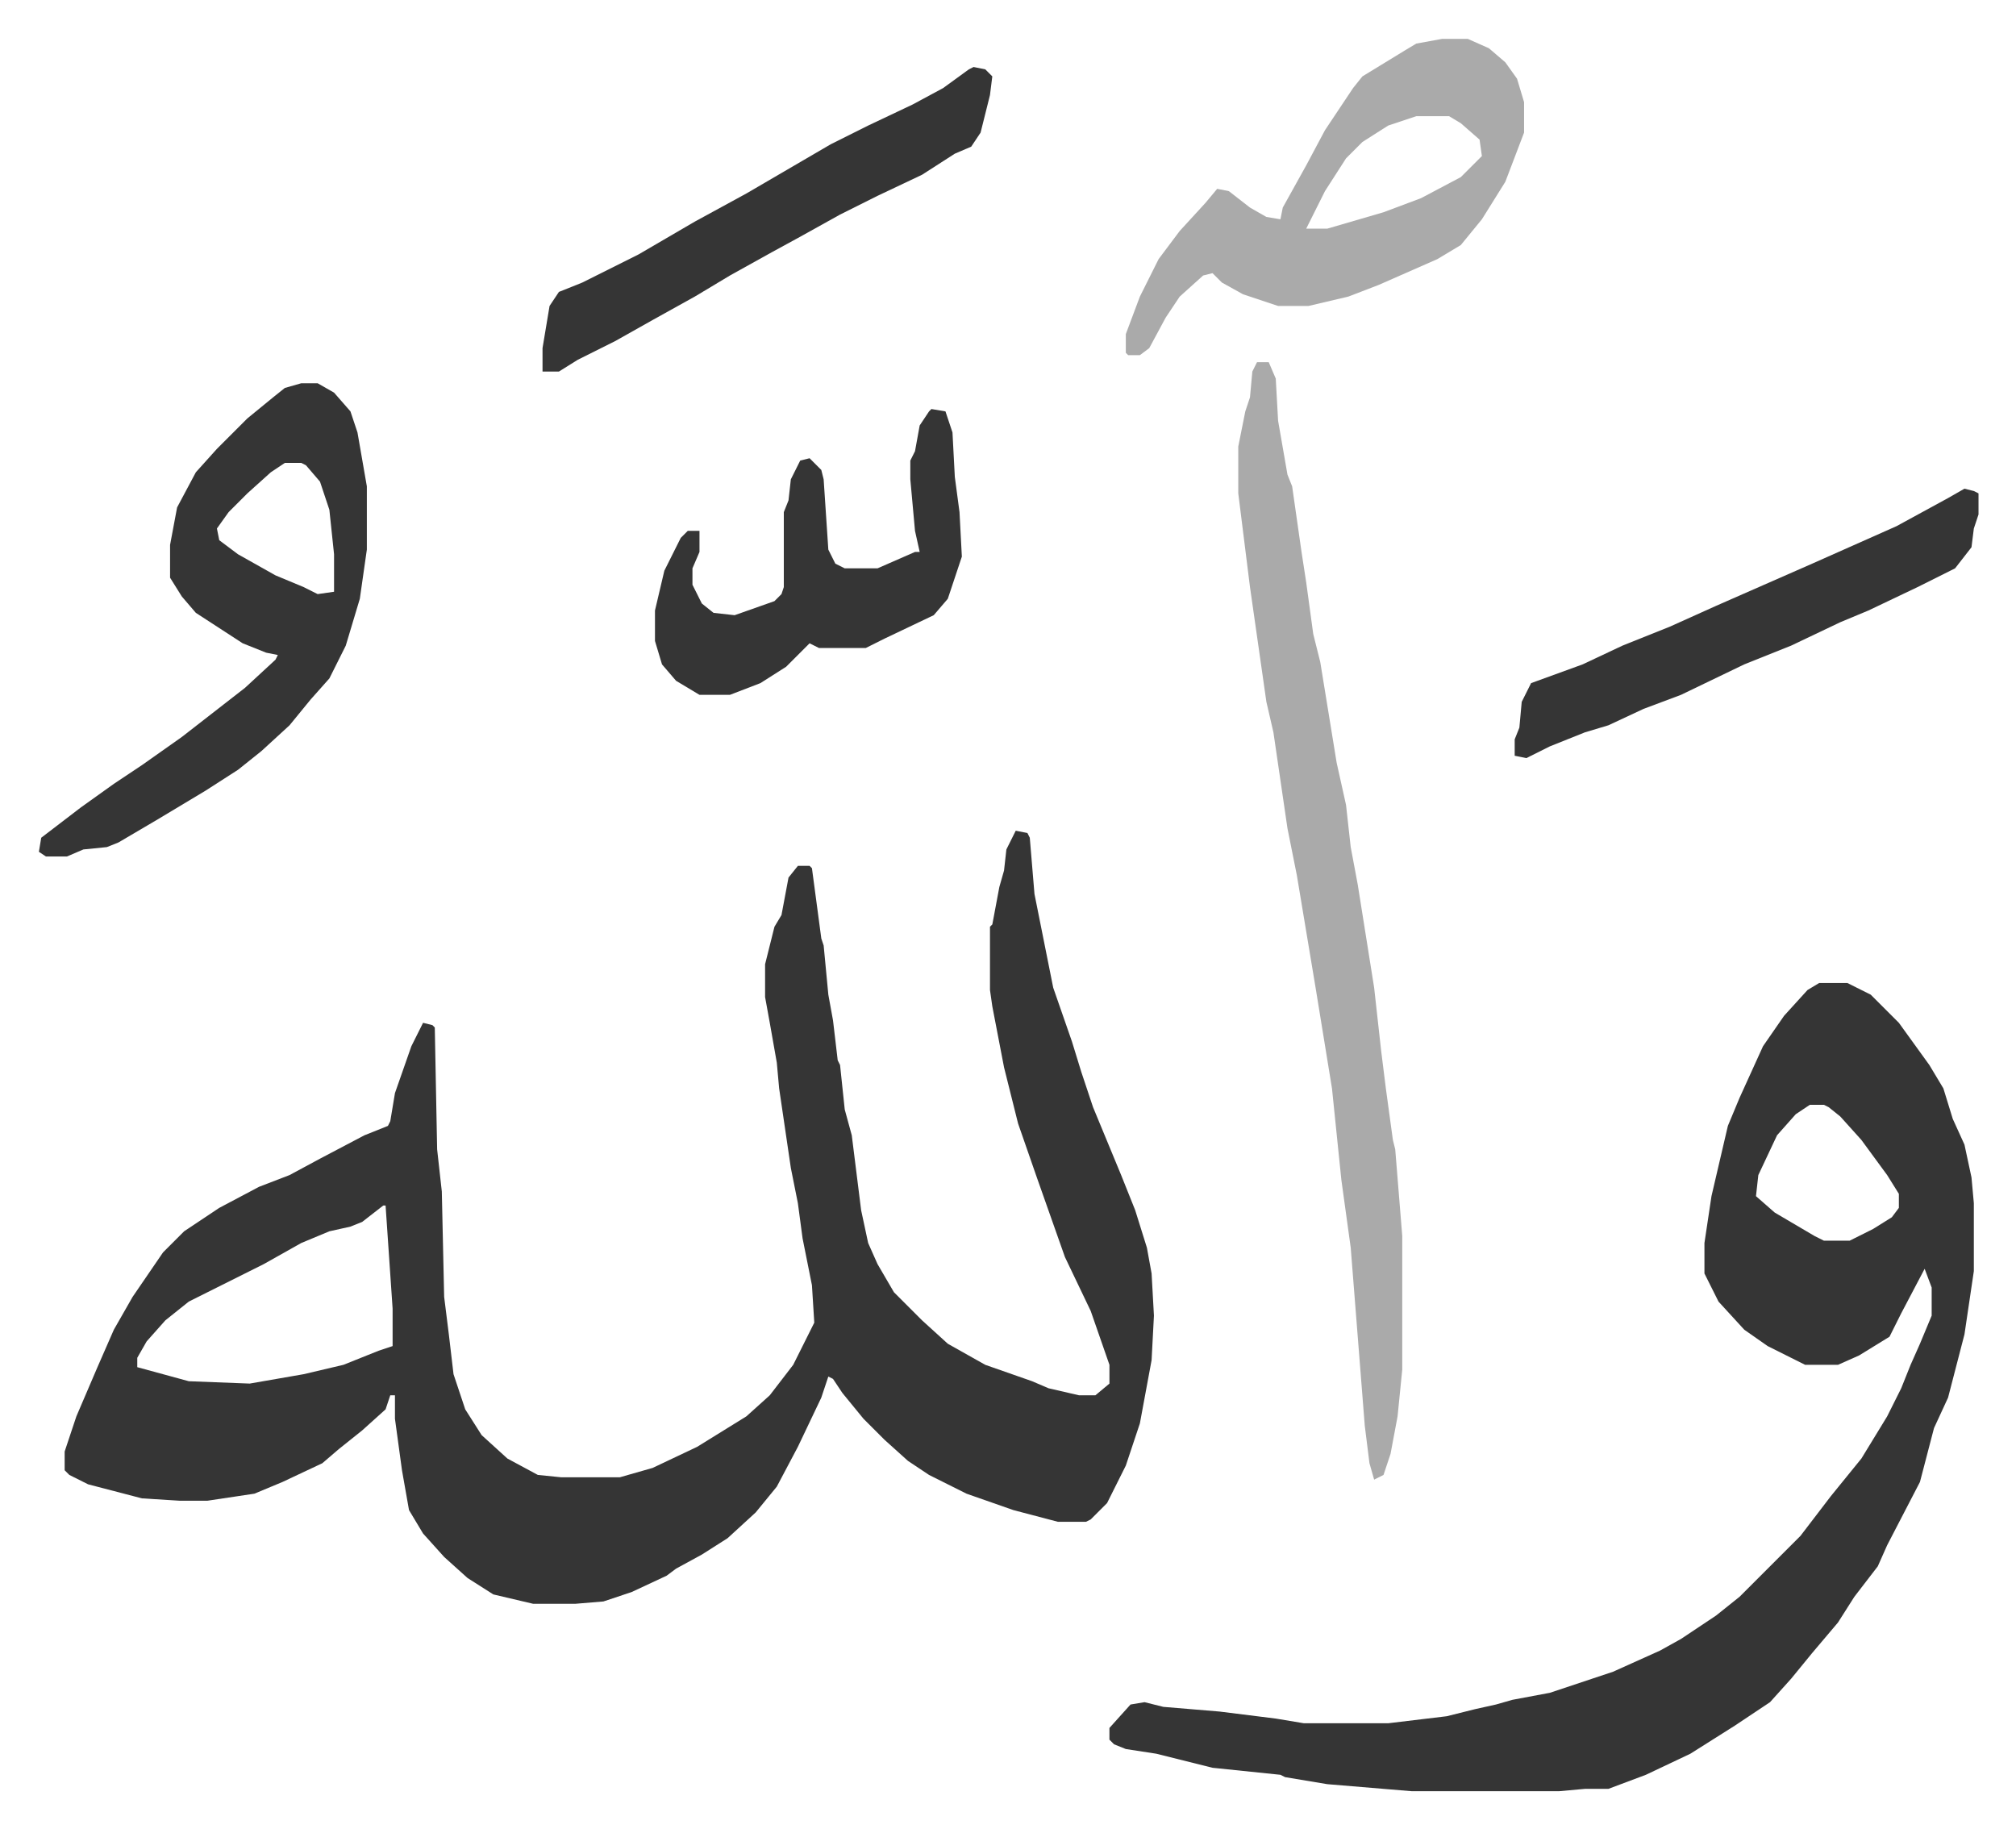 <svg xmlns="http://www.w3.org/2000/svg" viewBox="-16.6 304.4 860.6 780.6">
    <path fill="#353535" id="rule_normal" d="m417 659 5 1 1 2 2 24 8 40 8 23 4 13 5 15 12 29 6 15 5 16 2 11 1 18-1 19-5 27-6 18-8 16-7 7-2 1h-12l-19-5-20-7-16-8-9-6-10-9-9-9-9-11-4-6-2-1-3 9-10 21-9 17-9 11-12 11-11 7-11 6-4 3-15 7-12 4-12 1h-18l-17-4-11-7-10-9-9-10-6-10-3-17-3-22v-10h-2l-2 6-10 9-10 8-7 6-17 8-12 5-20 3H60l-16-1-23-6-8-4-2-2v-8l5-15 9-21 7-16 8-14 13-19 9-9 15-10 17-9 13-5 13-7 19-10 10-4 1-2 2-12 7-20 5-10 4 1 1 1 1 52 2 18 1 45 2 16 2 17 5 15 7 11 11 10 13 7 10 1h25l14-4 19-9 21-13 10-9 10-13 8-16 1-2-1-16-4-20-2-15-3-15-5-34-1-11-3-17-2-11v-14l4-16 3-5 3-16 4-5h5l1 1 4 30 1 3 2 21 2 11 2 17 1 2 2 19 3 11 4 32 3 14 4 9 7 12 7 7 5 5 11 10 16 9 20 7 7 3 13 3h7l6-5v-8l-8-23-11-23-6-17-6-17-8-23-6-24-5-26-1-7v-27l1-1 3-16 2-7 1-9zM147 819l-9 7-5 2-9 2-12 5-16 9-16 8-16 8-10 8-8 9-4 7v4l22 6 26 1 23-4 17-4 15-6 6-2v-16l-3-44zm613-95h12l10 5 12 12 13 18 6 10 4 13 5 11 3 14 1 11v29l-4 27-7 27-6 13-6 23-14 27-4 9-10 13-7 11-11 13-9 11-9 10-15 10-19 12-19 9-16 6h-10l-11 1h-63l-36-3-18-3-2-1-29-3-12-3-12-3-13-2-5-2-2-2v-5l9-10 6-1 8 2 24 2 24 3 12 2h36l25-3 12-3 9-2 7-2 16-3 18-6 9-3 20-9 9-5 15-10 10-8 26-26 13-17 13-16 11-18 6-12 4-10 4-9 5-12v-12l-3-8-10 19-5 10-13 8-9 4h-14l-16-8-10-7-11-12-6-12v-13l3-20 7-30 5-12 10-22 9-13 10-11zm-4 52-6 4-8 9-8 17-1 9 8 7 17 10 4 2h11l10-5 8-5 3-4v-6l-5-8-11-15-9-10-5-4-2-1z"/>
    <path fill="#aaa" id="rule_hamzat_wasl" d="M520 459h5l3 7 1 18 4 23 2 5 4 28 2 13 3 22 3 12 7 43 4 18 2 18 3 16 7 44 3 27 2 16 3 22 1 4 3 37v57l-2 20-3 16-3 9-4 2-2-7-2-16-6-76-4-29-4-39-7-43-8-48-4-20-6-41-3-13-7-49-5-40v-20l3-15 2-6 1-11z"/>
    <path fill="#353535" id="rule_normal" d="M112 468h7l7 4 7 8 3 9 4 23v27l-3 21-6 20-7 14-8 9-9 11-12 11-10 8-14 9-20 12-17 10-5 2-10 1-7 3H3l-3-2 1-6 17-13 14-10 12-8 17-12 18-14 9-7 13-12 1-2-5-1-10-4-20-13-6-7-5-8v-14l3-16 8-15 9-10 13-13 11-9 5-4zm-7 34-6 4-10 9-8 8-5 7 1 5 8 6 16 9 12 5 6 3 7-1v-16l-2-19-4-12-6-7-2-1z"/>
    <path fill="#aaa" id="rule_hamzat_wasl" d="M599 321h11l9 4 7 6 5 7 3 10v13l-8 21-10 16-9 11-10 6-25 11-13 5-17 4h-13l-15-5-9-5-4-4-4 1-10 9-6 9-7 13-4 3h-5l-1-1v-8l6-16 8-16 9-12 11-12 5-6 5 1 9 7 7 4 6 1 1-5 10-18 8-15 12-18 4-5 18-11 5-3zm-11 33-12 4-11 7-7 7-9 14-8 16h9l24-7 16-6 17-9 9-9-1-7-8-7-5-3z"/>
    <path fill="#353535" id="rule_normal" d="m381 479 6 1 3 9 1 19 2 15 1 19-6 18-6 7-21 10-8 4h-20l-4-2-10 10-11 7-13 5h-13l-10-6-6-7-3-10v-13l4-17 7-14 3-3h5v9l-3 7v7l4 8 5 4 9 1 17-6 3-3 1-3v-32l2-5 1-9 4-8 4-1 5 5 1 4 2 30 3 6 4 2h14l16-7h2l-2-9-2-22v-8l2-4 2-11 4-6zm18-146 5 1 3 3-1 8-4 16-4 6-7 3-14 9-19 9-16 8-18 10-11 6-18 10-15 9-18 10-16 9-16 8-8 5h-7v-10l3-18 4-6 10-4 24-12 24-14 22-12 24-14 12-7 16-8 19-9 13-7 11-8zm423 180 4 1 2 1v9l-2 6-1 8-7 9-16 8-21 10-12 5-21 10-20 8-27 13-16 6-15 7-10 3-15 6-10 5-5-1v-7l2-5 1-11 4-8 22-8 17-8 20-8 20-9 41-18 36-16 22-12z"/>
</svg>
